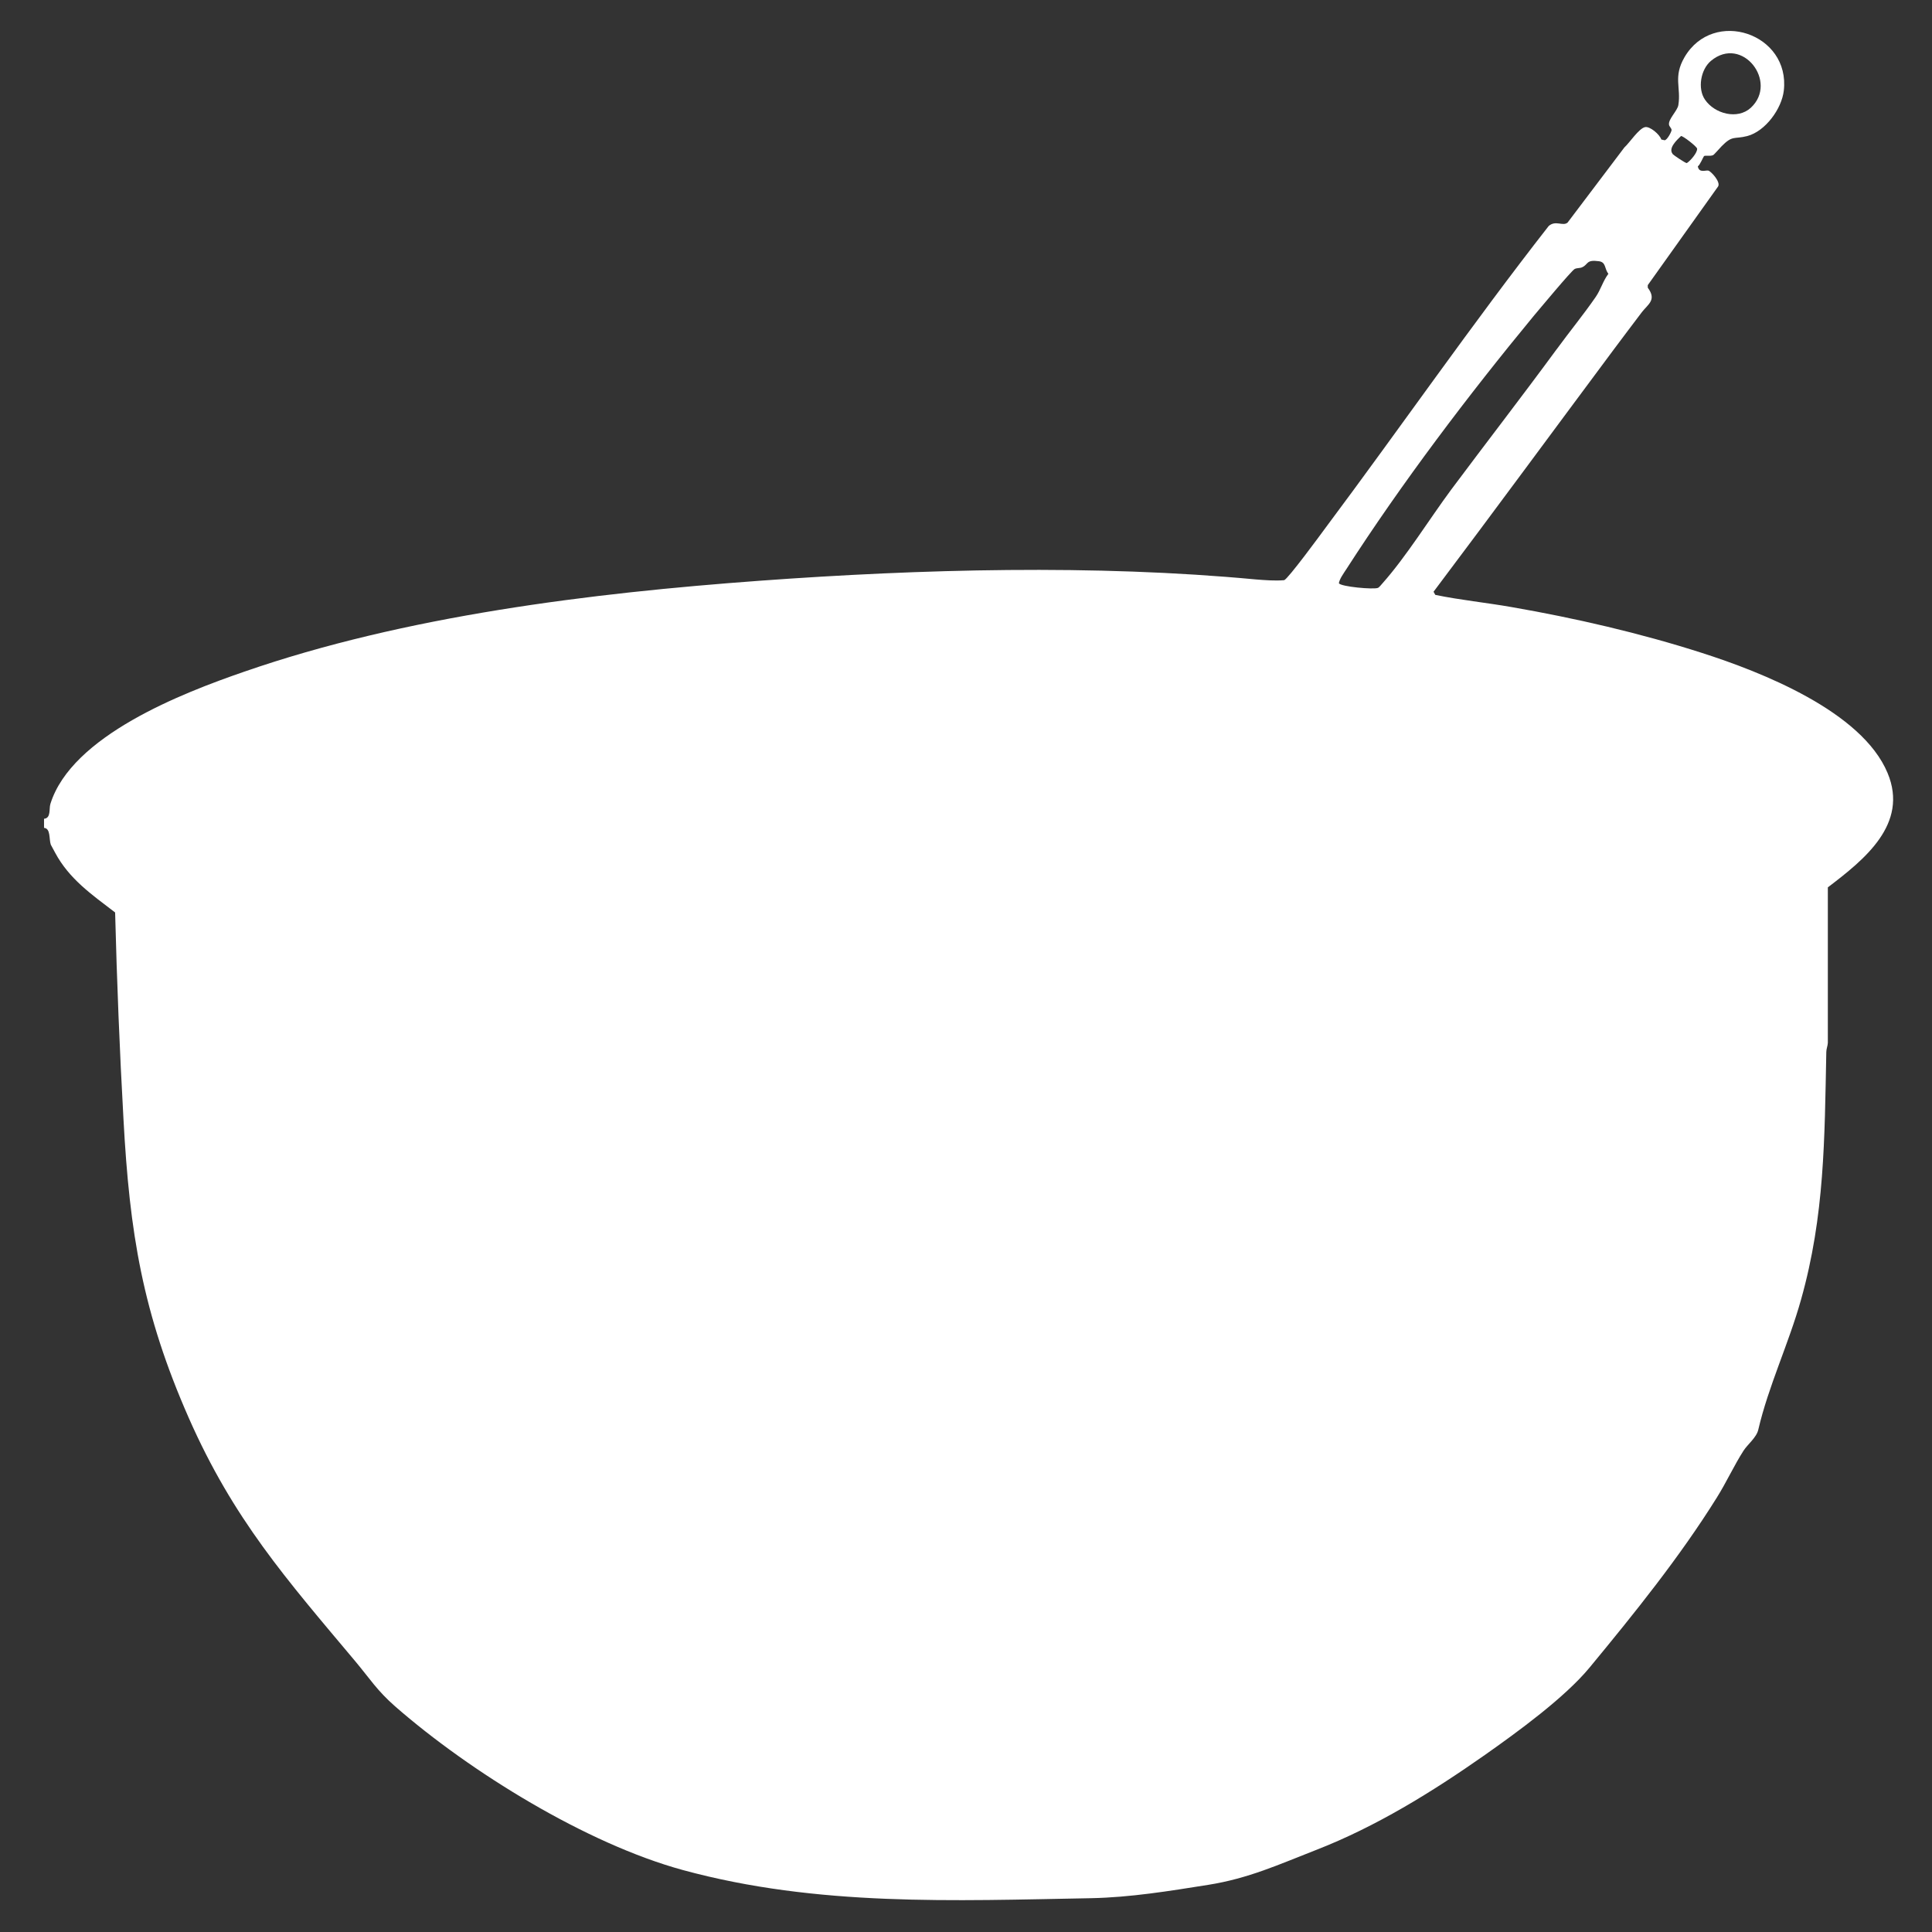<svg xmlns="http://www.w3.org/2000/svg" fill="none" viewBox="0 0 34 34" height="34" width="34">
<rect x="0" y="0" width="34" height="34" fill="#333333" stroke="none"/>
<g clip-path="url(#clip0_1128_975)">
<path fill="#FFF" d="M30.301 2.57C30.267 2.604 30.168 2.72 30.148 2.73C30.093 2.754 30.015 2.73 29.988 2.747C29.978 2.754 29.916 2.907 29.879 2.927C29.899 3.05 30.015 2.992 30.063 3.002C30.114 3.016 30.284 3.203 30.236 3.281L28.998 5.018V5.063C29.158 5.277 29.005 5.352 28.896 5.491C28.73 5.709 28.563 5.933 28.397 6.154C27.339 7.575 26.292 9 25.228 10.414L25.259 10.469C25.701 10.56 26.153 10.605 26.598 10.683C27.717 10.877 28.866 11.142 29.947 11.489C30.998 11.825 32.766 12.519 33.218 13.603C33.595 14.504 32.806 15.13 32.167 15.616V18.353C32.164 18.408 32.14 18.459 32.14 18.513C32.109 20.036 32.113 21.389 31.695 22.872C31.477 23.65 31.123 24.388 30.943 25.16C30.913 25.296 30.756 25.418 30.685 25.527C30.518 25.786 30.379 26.092 30.212 26.357C29.559 27.404 28.761 28.393 27.975 29.345C27.537 29.876 26.7 30.484 26.129 30.886C25.204 31.535 24.215 32.147 23.157 32.558C22.511 32.81 21.971 33.058 21.264 33.17C20.577 33.279 19.897 33.391 19.2 33.405C16.782 33.449 14.385 33.555 12.015 32.909C10.322 32.446 8.276 31.185 6.953 30.029C6.633 29.747 6.514 29.549 6.256 29.24C5.035 27.785 4.107 26.734 3.322 24.953C2.509 23.106 2.281 21.699 2.173 19.696C2.105 18.482 2.057 17.275 2.026 16.058C1.618 15.745 1.217 15.47 0.969 15.004C0.955 14.977 0.898 14.872 0.894 14.865C0.86 14.766 0.894 14.579 0.775 14.569V14.409C0.901 14.399 0.86 14.232 0.887 14.147C1.261 12.947 3.21 12.196 4.294 11.822C7.126 10.839 10.39 10.438 13.372 10.22C16.211 10.013 19.268 9.931 22.1 10.197C22.26 10.21 22.443 10.224 22.6 10.21C22.668 10.186 23.235 9.415 23.327 9.289C24.646 7.524 25.898 5.712 27.254 3.978C27.377 3.869 27.503 3.988 27.587 3.917L28.587 2.594C28.675 2.516 28.842 2.258 28.951 2.237C29.036 2.22 29.209 2.366 29.236 2.455L29.294 2.468C29.338 2.468 29.417 2.319 29.417 2.288C29.417 2.258 29.379 2.23 29.372 2.196C29.355 2.098 29.519 1.952 29.536 1.85C29.587 1.537 29.441 1.357 29.645 1.006C30.154 0.136 31.508 0.588 31.392 1.595C31.355 1.914 31.069 2.309 30.75 2.394C30.512 2.455 30.494 2.373 30.294 2.577L30.301 2.57ZM30.811 1.897C31.3 1.445 30.661 0.612 30.11 1.071C29.927 1.224 29.872 1.561 30.005 1.754C30.175 2.003 30.576 2.111 30.811 1.897ZM29.434 2.71C29.451 2.73 29.662 2.873 29.685 2.87C29.747 2.832 29.876 2.683 29.866 2.615C29.859 2.577 29.614 2.387 29.583 2.394C29.512 2.462 29.352 2.608 29.437 2.71H29.434ZM27.397 6.144C27.615 5.845 27.87 5.532 28.077 5.233C28.172 5.097 28.206 4.95 28.305 4.818C28.233 4.729 28.267 4.614 28.138 4.597C27.91 4.566 27.955 4.651 27.846 4.702C27.805 4.723 27.758 4.712 27.713 4.733C27.659 4.757 27.081 5.454 26.989 5.562C25.843 6.95 24.667 8.503 23.691 10.02C23.647 10.088 23.572 10.19 23.562 10.265C23.603 10.326 24.171 10.377 24.249 10.346C24.269 10.339 24.313 10.285 24.33 10.265C24.745 9.799 25.157 9.132 25.537 8.619C26.153 7.793 26.785 6.977 27.394 6.147L27.397 6.144Z"></path>
</g>
<defs>
<clipPath id="clip0_1128_975">
<rect fill="white" height="34" width="34"></rect>
</clipPath>
</defs>
</svg>
